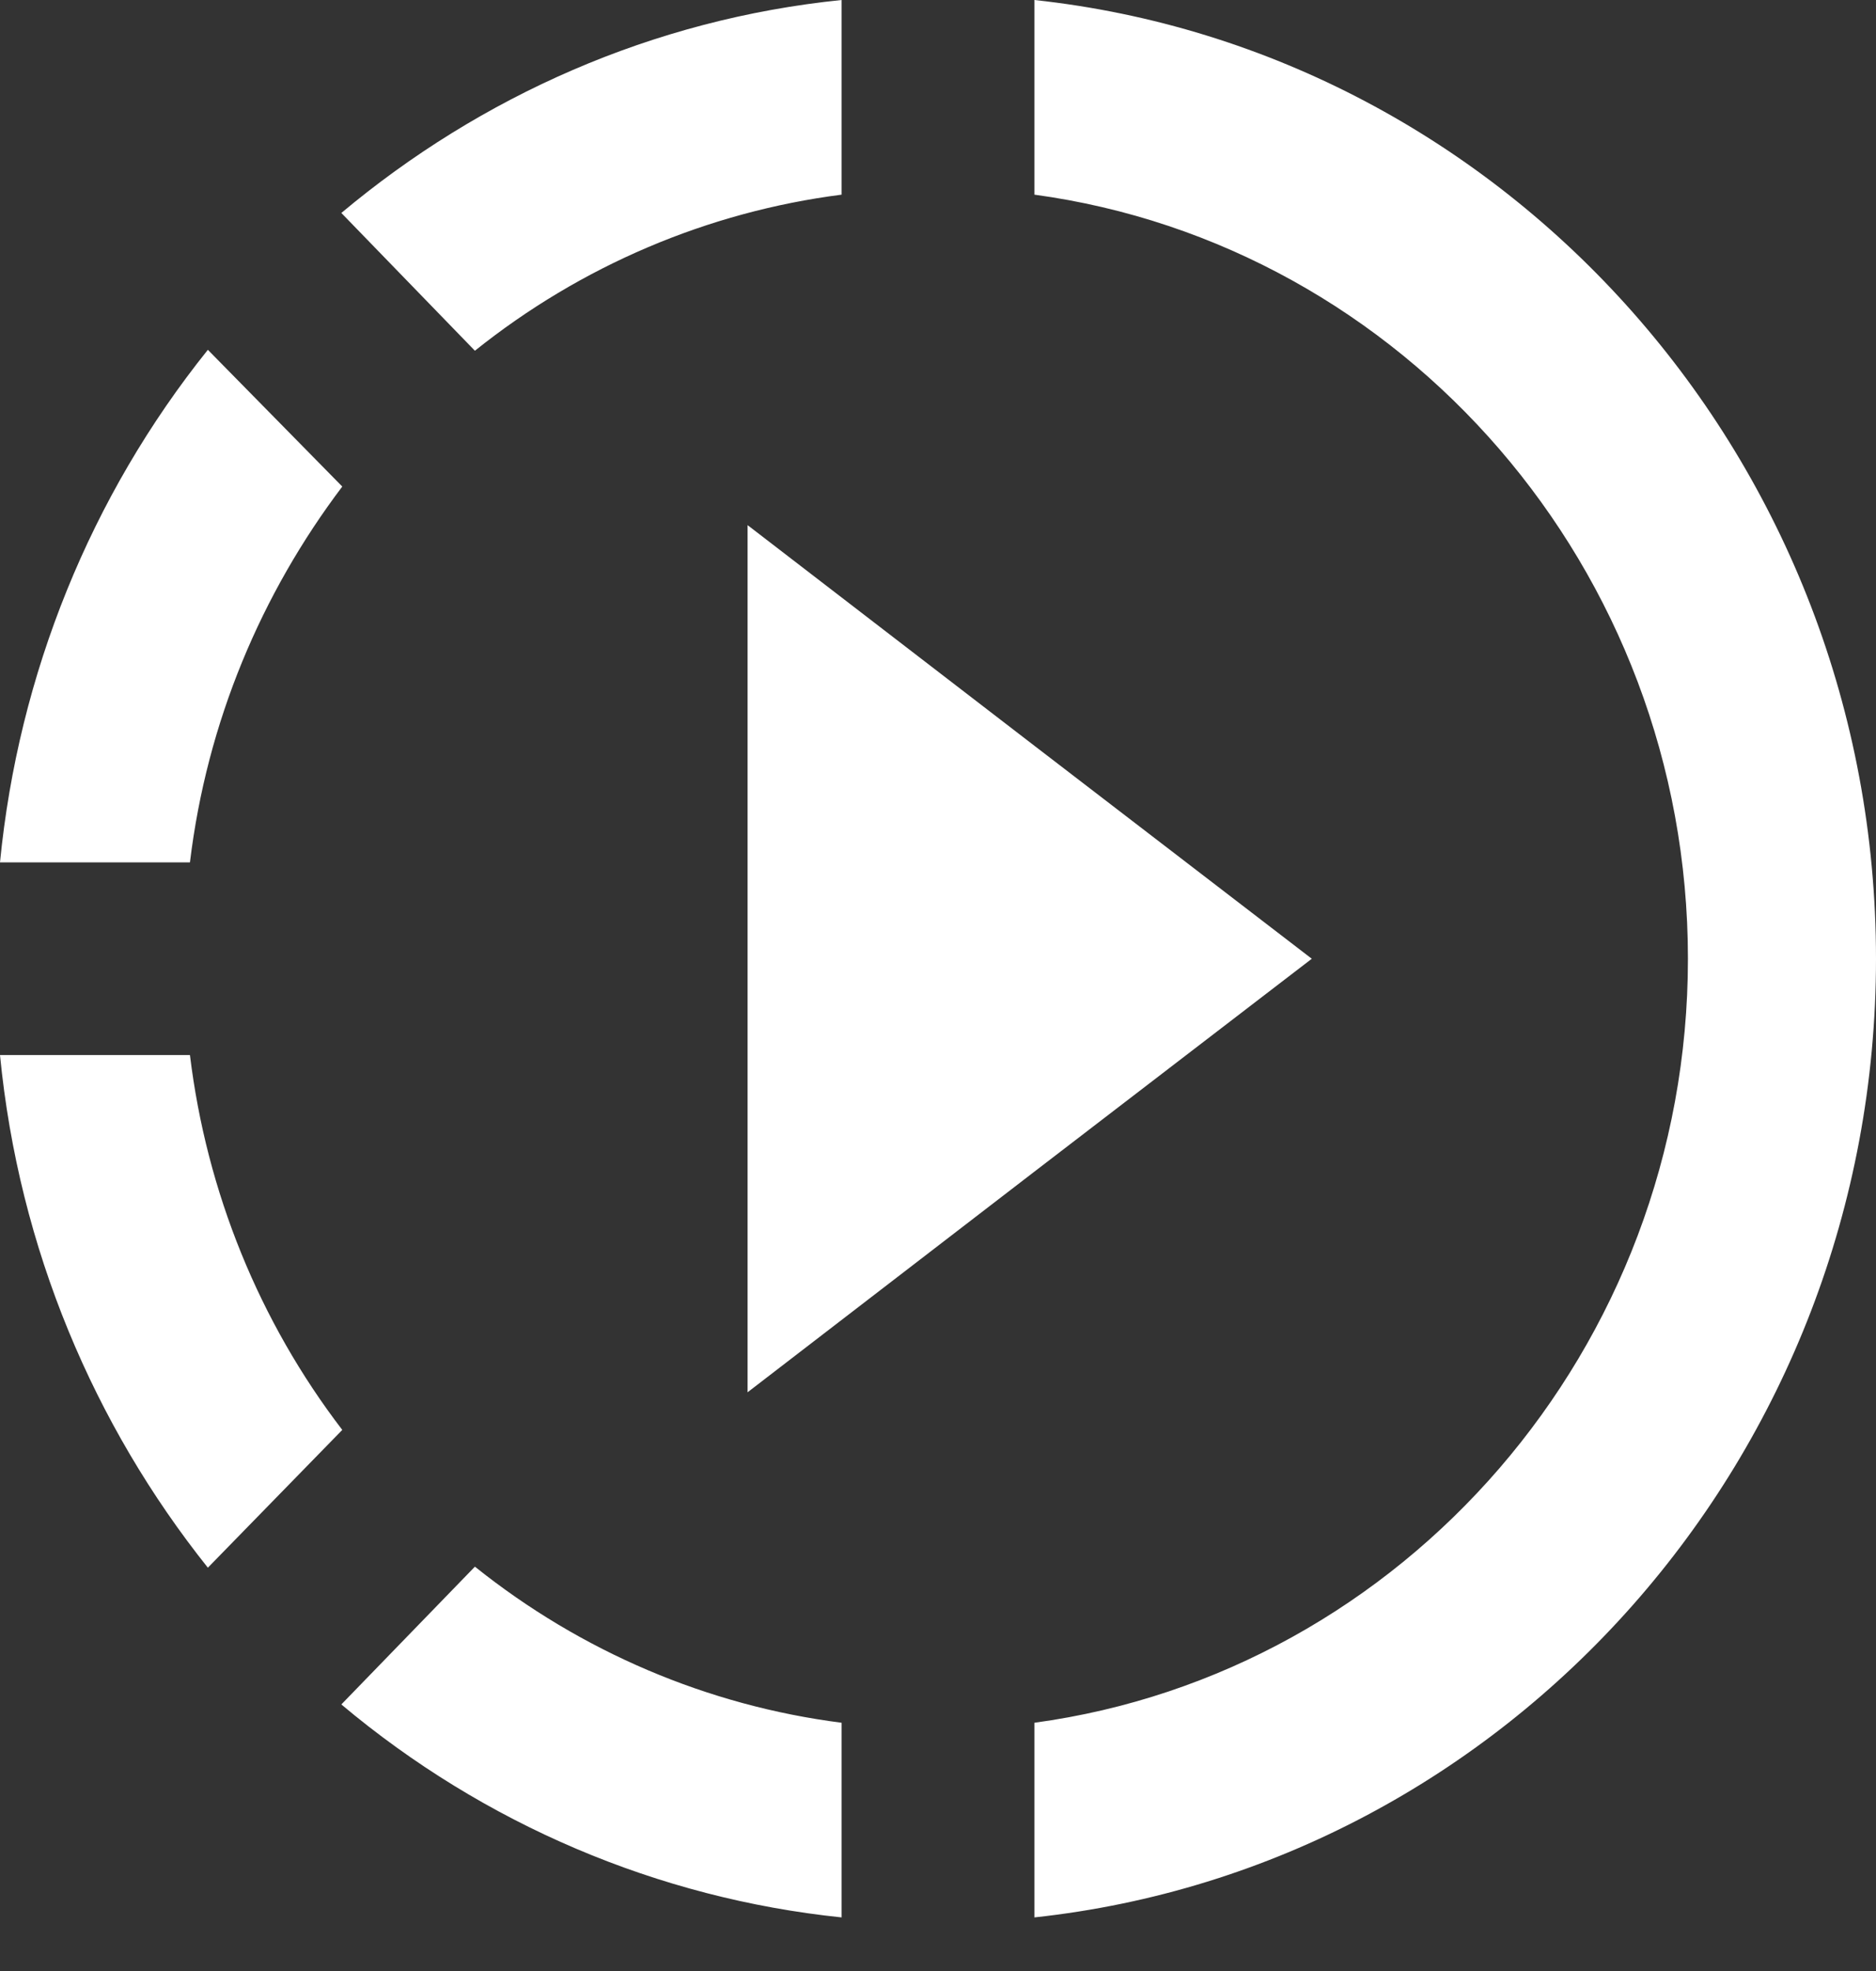 <svg width="20" height="21" viewBox="0 0 20 21" fill="none" xmlns="http://www.w3.org/2000/svg">
<rect x="0" y="0" width="20" height="21" fill="#333333" stroke="none"/>
<path d="M11.028 7.946L7.97 5.595V14.834L11.028 12.483L13.985 10.215L11.028 7.946ZM11.028 7.946L7.97 5.595V14.834L11.028 12.483L13.985 10.215L11.028 7.946ZM11.028 7.946L7.97 5.595V14.834L11.028 12.483L13.985 10.215L11.028 7.946ZM8.972 2.074V0C6.957 0.205 5.123 1.027 3.639 2.269L5.063 3.737C6.195 2.831 7.546 2.257 8.972 2.074ZM3.649 5.184L2.216 3.727C0.967 5.283 0.196 7.184 0 9.188H2.025C2.206 7.689 2.787 6.324 3.649 5.184ZM2.025 11.241H0C0.201 13.305 1.003 15.183 2.216 16.703L3.649 15.235C2.763 14.079 2.202 12.699 2.025 11.241ZM3.639 18.16C5.16 19.437 7.016 20.226 8.972 20.429V18.355C7.546 18.173 6.195 17.598 5.063 16.692L3.639 18.16ZM20 10.215C20 15.512 16.07 19.885 11.028 20.429V18.355C14.957 17.822 17.995 14.372 17.995 10.215C17.995 6.057 14.957 2.608 11.028 2.074V0C16.07 0.544 20 4.917 20 10.215Z" fill="white"/>
</svg>
